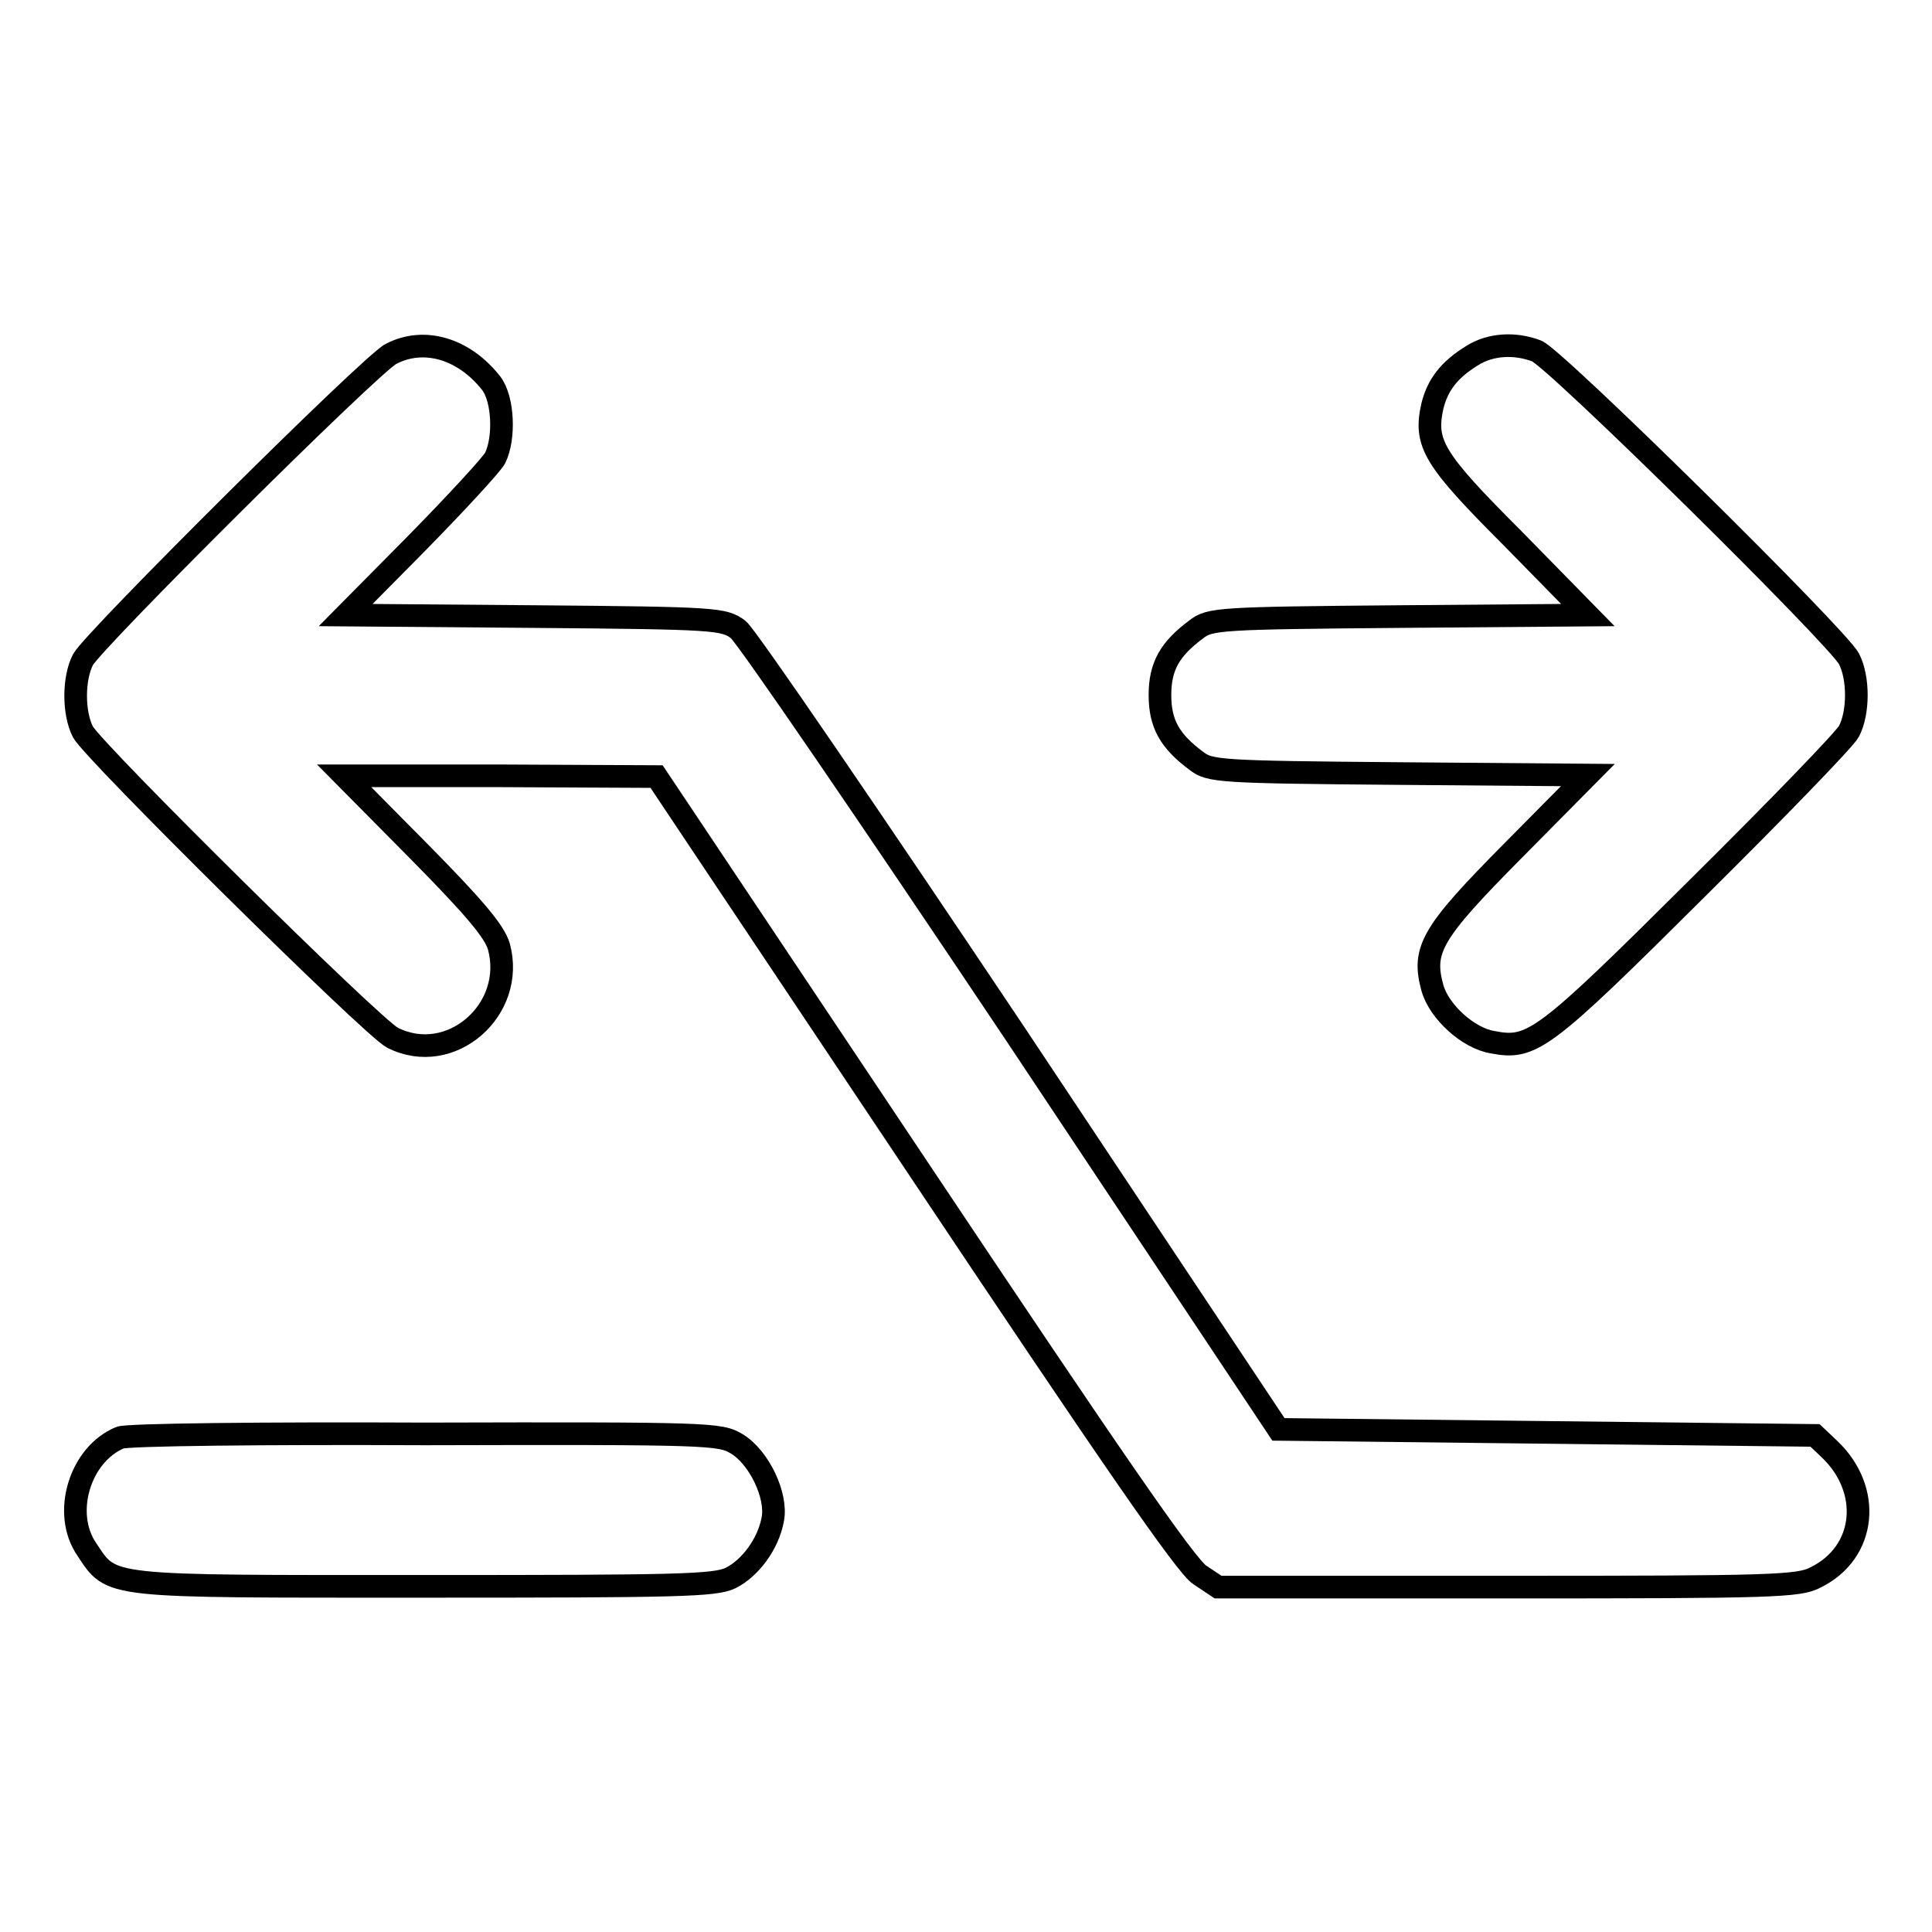 <?xml version="1.0" encoding="utf-8"?>
<!-- Svg Vector Icons : http://www.onlinewebfonts.com/icon -->
<!DOCTYPE svg PUBLIC "-//W3C//DTD SVG 1.1//EN" "http://www.w3.org/Graphics/SVG/1.1/DTD/svg11.dtd">
<svg version="1.1" xmlns="http://www.w3.org/2000/svg" xmlns:xlink="http://www.w3.org/1999/xlink" x="0px" y="0px" viewBox="0 0 256 256" enable-background="new 0 0 256 256" xml:space="preserve">
<g><g><g><path stroke-width="3" fill-opacity="0" stroke="#000000"  d="M51.8,46.9c-2.6,1.3-39.4,37.9-40.8,40.5c-1.3,2.5-1.3,7.1,0,9.6c1.5,2.7,38.3,39.1,41,40.5c7.7,3.9,16.4-3.7,14.1-12.1c-0.6-2-3.2-5.1-10.6-12.6l-9.9-10h20.7l20.7,0.1l34.8,52.1c25.1,37.6,35.4,52.6,37.2,53.7l2.4,1.6h38.4c35.1,0,38.6-0.1,40.8-1.3c6.7-3.3,7.5-11.6,1.8-17l-1.9-1.8l-35.6-0.4l-35.5-0.4l-34.8-52.3c-19.2-28.7-35.8-53-36.8-53.7c-1.9-1.4-2.9-1.5-27-1.7l-25-0.2l9.5-9.6c5.2-5.3,9.9-10.4,10.3-11.2c1.3-2.6,1.1-7.8-0.5-9.9C61.5,46.2,56.2,44.6,51.8,46.9z"/><path stroke-width="3" fill-opacity="0" stroke="#000000"  d="M195.1,47.1c-3.1,1.9-4.6,3.9-5.3,6.7c-1.1,5,0.1,7,10.8,17.7l9.8,10l-25,0.2c-24,0.2-25.1,0.3-26.9,1.7c-3.5,2.6-4.8,4.9-4.8,8.7c0,3.8,1.3,6.1,4.8,8.7c1.8,1.4,2.9,1.5,26.9,1.7l25,0.2l-9.9,10c-10.8,10.9-12.1,13.1-10.7,18.2c0.9,3.2,4.8,6.7,8,7.2c5.2,1,6.7-0.1,27-20.3c10.6-10.5,19.7-19.9,20.2-20.9c1.3-2.5,1.3-7.1,0-9.6c-1.5-2.9-39.1-40-41.4-40.8C200.7,45.4,197.5,45.6,195.1,47.1z"/><path stroke-width="3" fill-opacity="0" stroke="#000000"  d="M15.9,190.5c-5.3,2.2-7.7,10-4.4,14.8c3.4,5.1,2.1,4.9,44.7,4.9c33.7,0,38.5-0.1,40.6-1.1c2.6-1.3,5-4.5,5.6-7.8c0.6-3.1-1.8-8.2-4.8-10c-2.2-1.3-3.4-1.4-41.3-1.3C34.9,189.9,16.7,190.1,15.9,190.5z"/></g></g></g>
</svg>